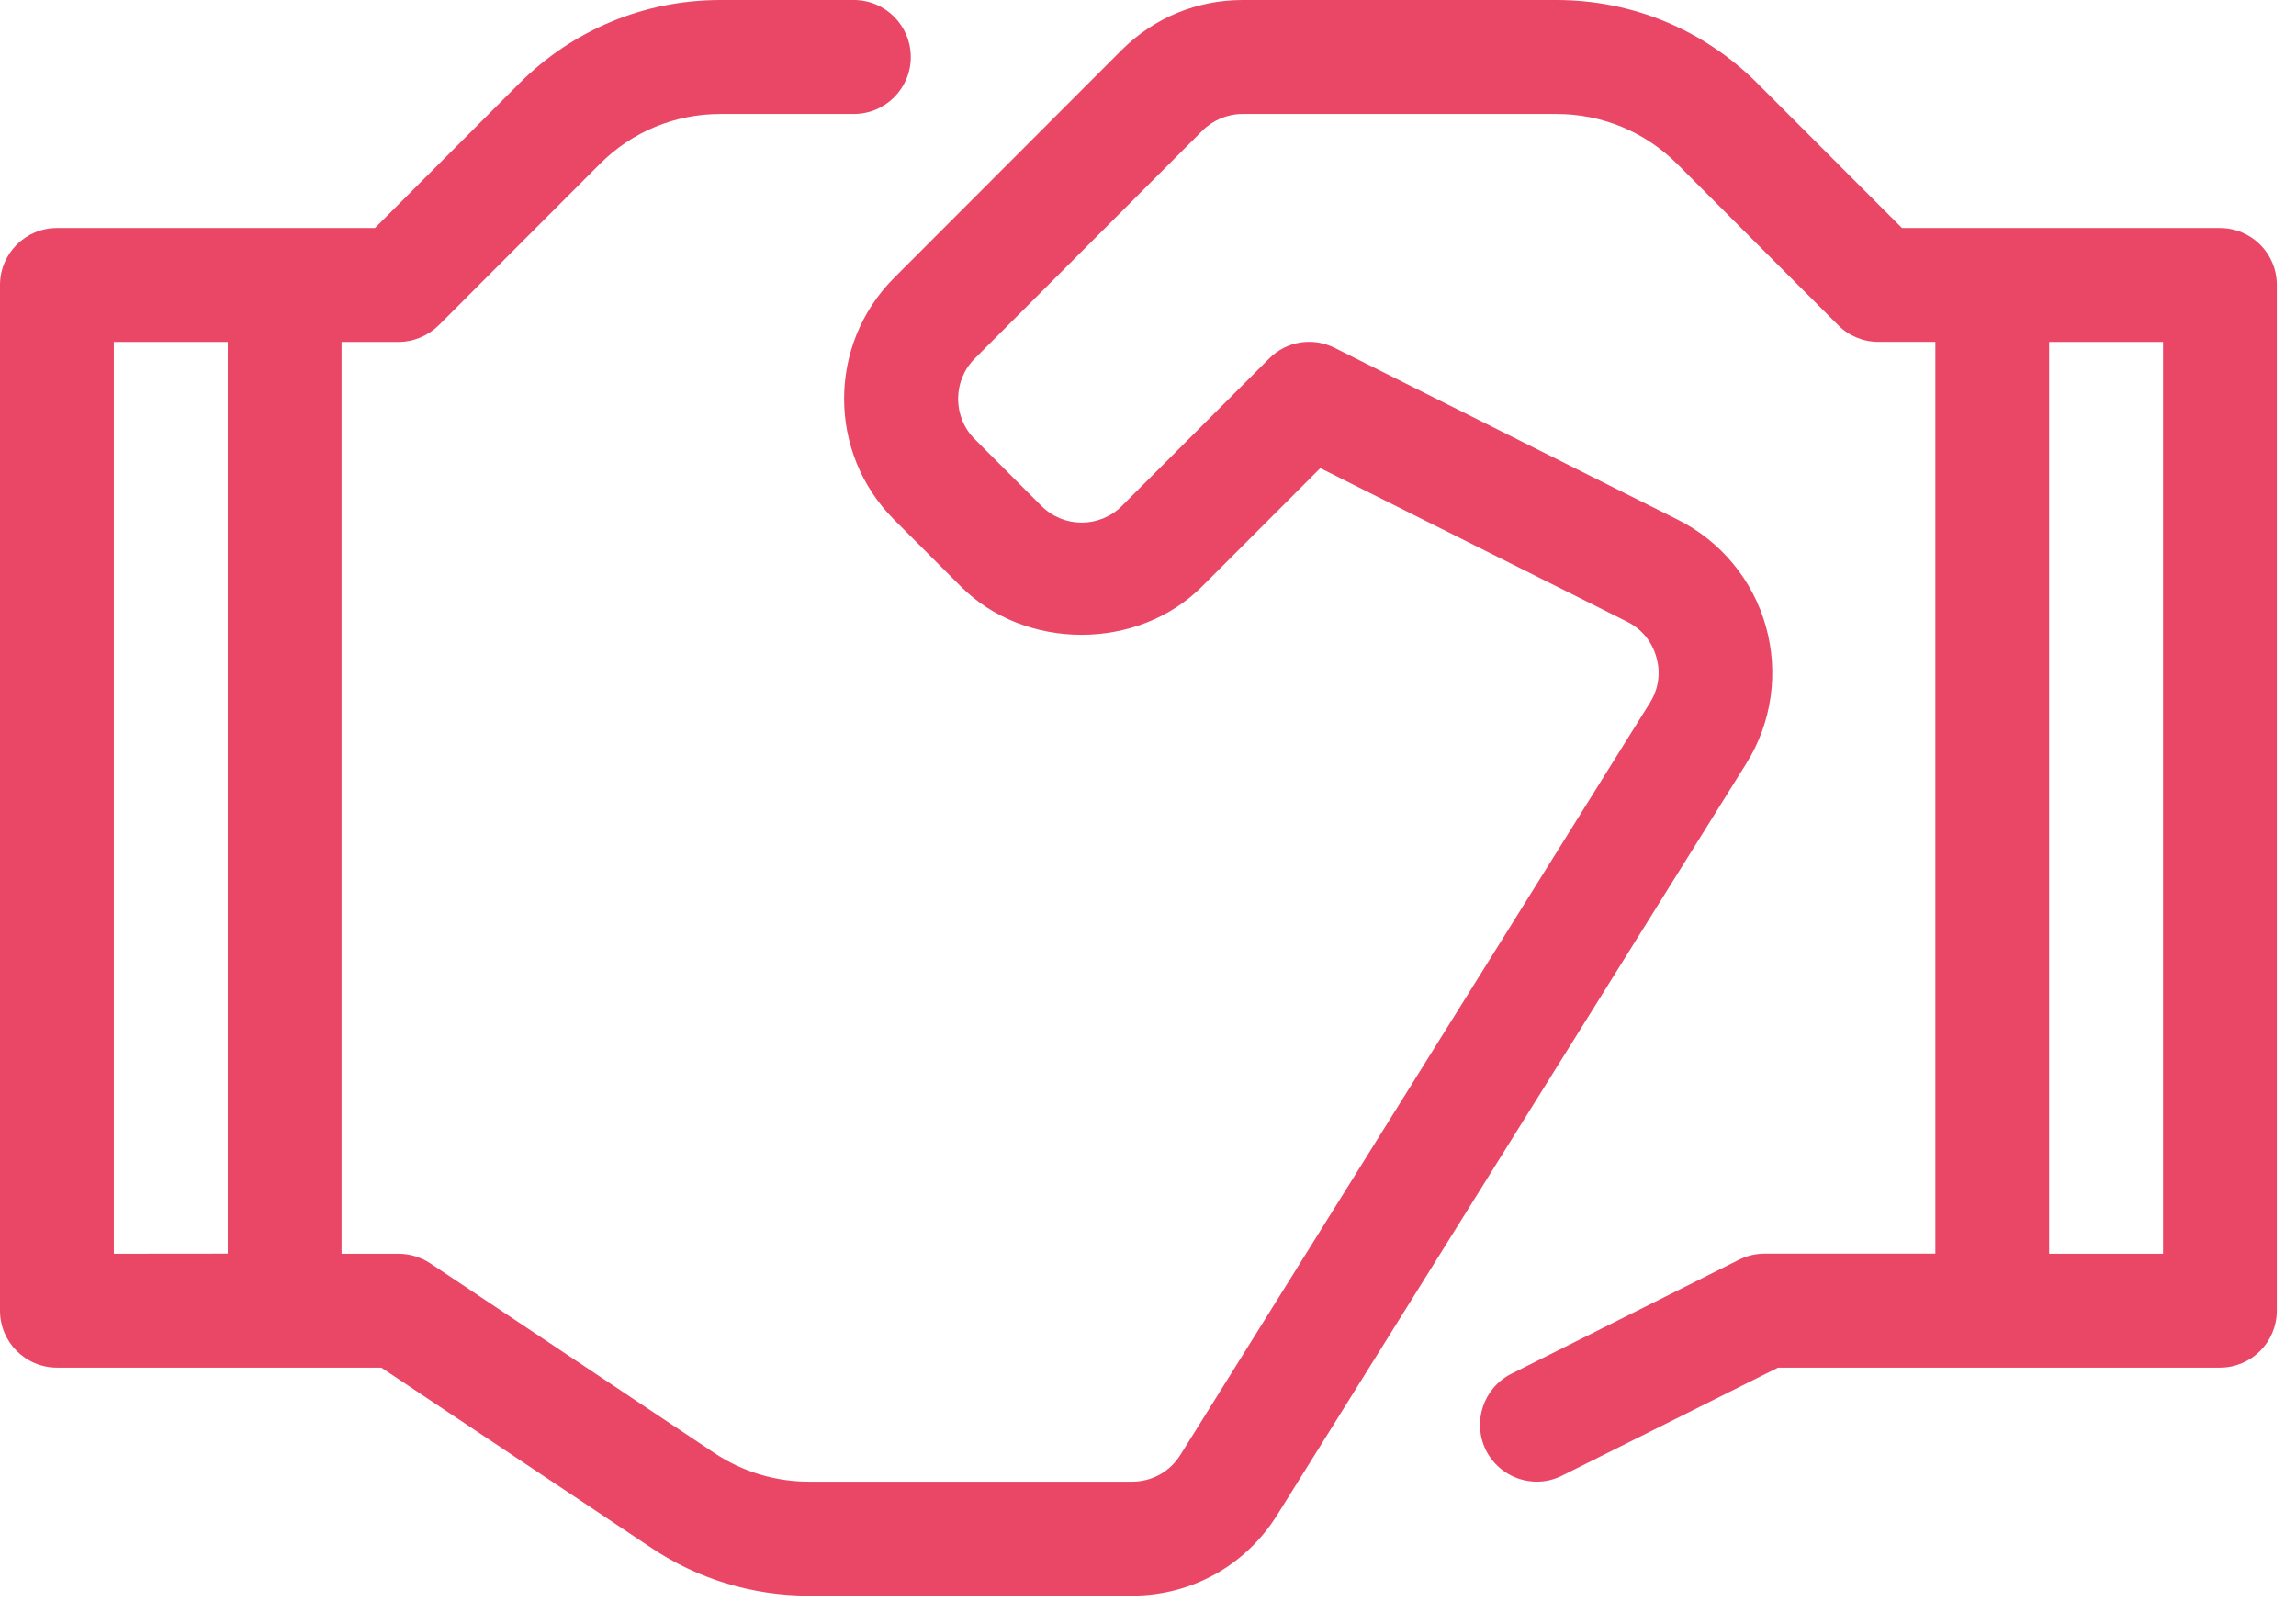 <?xml version="1.0" encoding="UTF-8"?>
<svg xmlns="http://www.w3.org/2000/svg" width="41" height="29" viewBox="0 0 41 29" fill="none">
  <path d="M39.641 4.071H33.964L31.385 1.49C30.426 0.53 29.149 0 27.793 0H22.188C21.374 0 20.608 0.317 20.03 0.893L15.965 4.962C14.776 6.152 14.776 8.087 15.965 9.277L17.156 10.469C18.307 11.622 20.318 11.622 21.467 10.469L23.577 8.358L29.054 11.099C29.315 11.229 29.5 11.454 29.578 11.734C29.659 12.015 29.616 12.303 29.462 12.549L21.08 25.973C20.895 26.274 20.571 26.454 20.219 26.454H14.446C13.842 26.454 13.257 26.276 12.755 25.941L7.682 22.555C7.513 22.444 7.316 22.385 7.116 22.385H6.099V6.105H7.115C7.385 6.105 7.642 5.996 7.835 5.807L10.709 2.93C11.284 2.352 12.052 2.035 12.866 2.035H15.247C15.809 2.035 16.264 1.579 16.264 1.019C16.264 0.456 15.809 0 15.247 0H12.866C11.509 0 10.233 0.53 9.272 1.49L6.695 4.071H1.018C0.455 4.071 0 4.527 0 5.088V23.402C0 23.962 0.456 24.418 1.018 24.418H6.809L11.627 27.633C12.462 28.194 13.438 28.489 14.444 28.489H20.217C21.275 28.489 22.241 27.951 22.803 27.055L31.185 13.63C31.641 12.902 31.766 12.011 31.534 11.185C31.304 10.359 30.732 9.666 29.965 9.281L23.835 6.212C23.442 6.015 22.971 6.09 22.663 6.402L20.034 9.033C19.638 9.43 18.994 9.43 18.597 9.033L17.406 7.841C17.01 7.444 17.01 6.799 17.406 6.402L21.471 2.333C21.66 2.144 21.921 2.035 22.188 2.035H27.793C28.609 2.035 29.373 2.352 29.951 2.928L32.824 5.805C33.015 5.998 33.272 6.104 33.543 6.104H34.56V22.383H31.511C31.353 22.383 31.199 22.419 31.055 22.491L26.99 24.527C26.489 24.779 26.285 25.389 26.535 25.893C26.714 26.248 27.072 26.454 27.444 26.454C27.596 26.454 27.751 26.419 27.897 26.345L31.751 24.418H39.641C40.202 24.418 40.657 23.962 40.657 23.401V5.088C40.659 4.527 40.204 4.071 39.641 4.071ZM2.033 6.105H4.067V22.383L2.033 22.385V6.105ZM38.625 22.385H36.592V6.105H38.625V22.385Z" fill="#EA4766"></path>
</svg>
